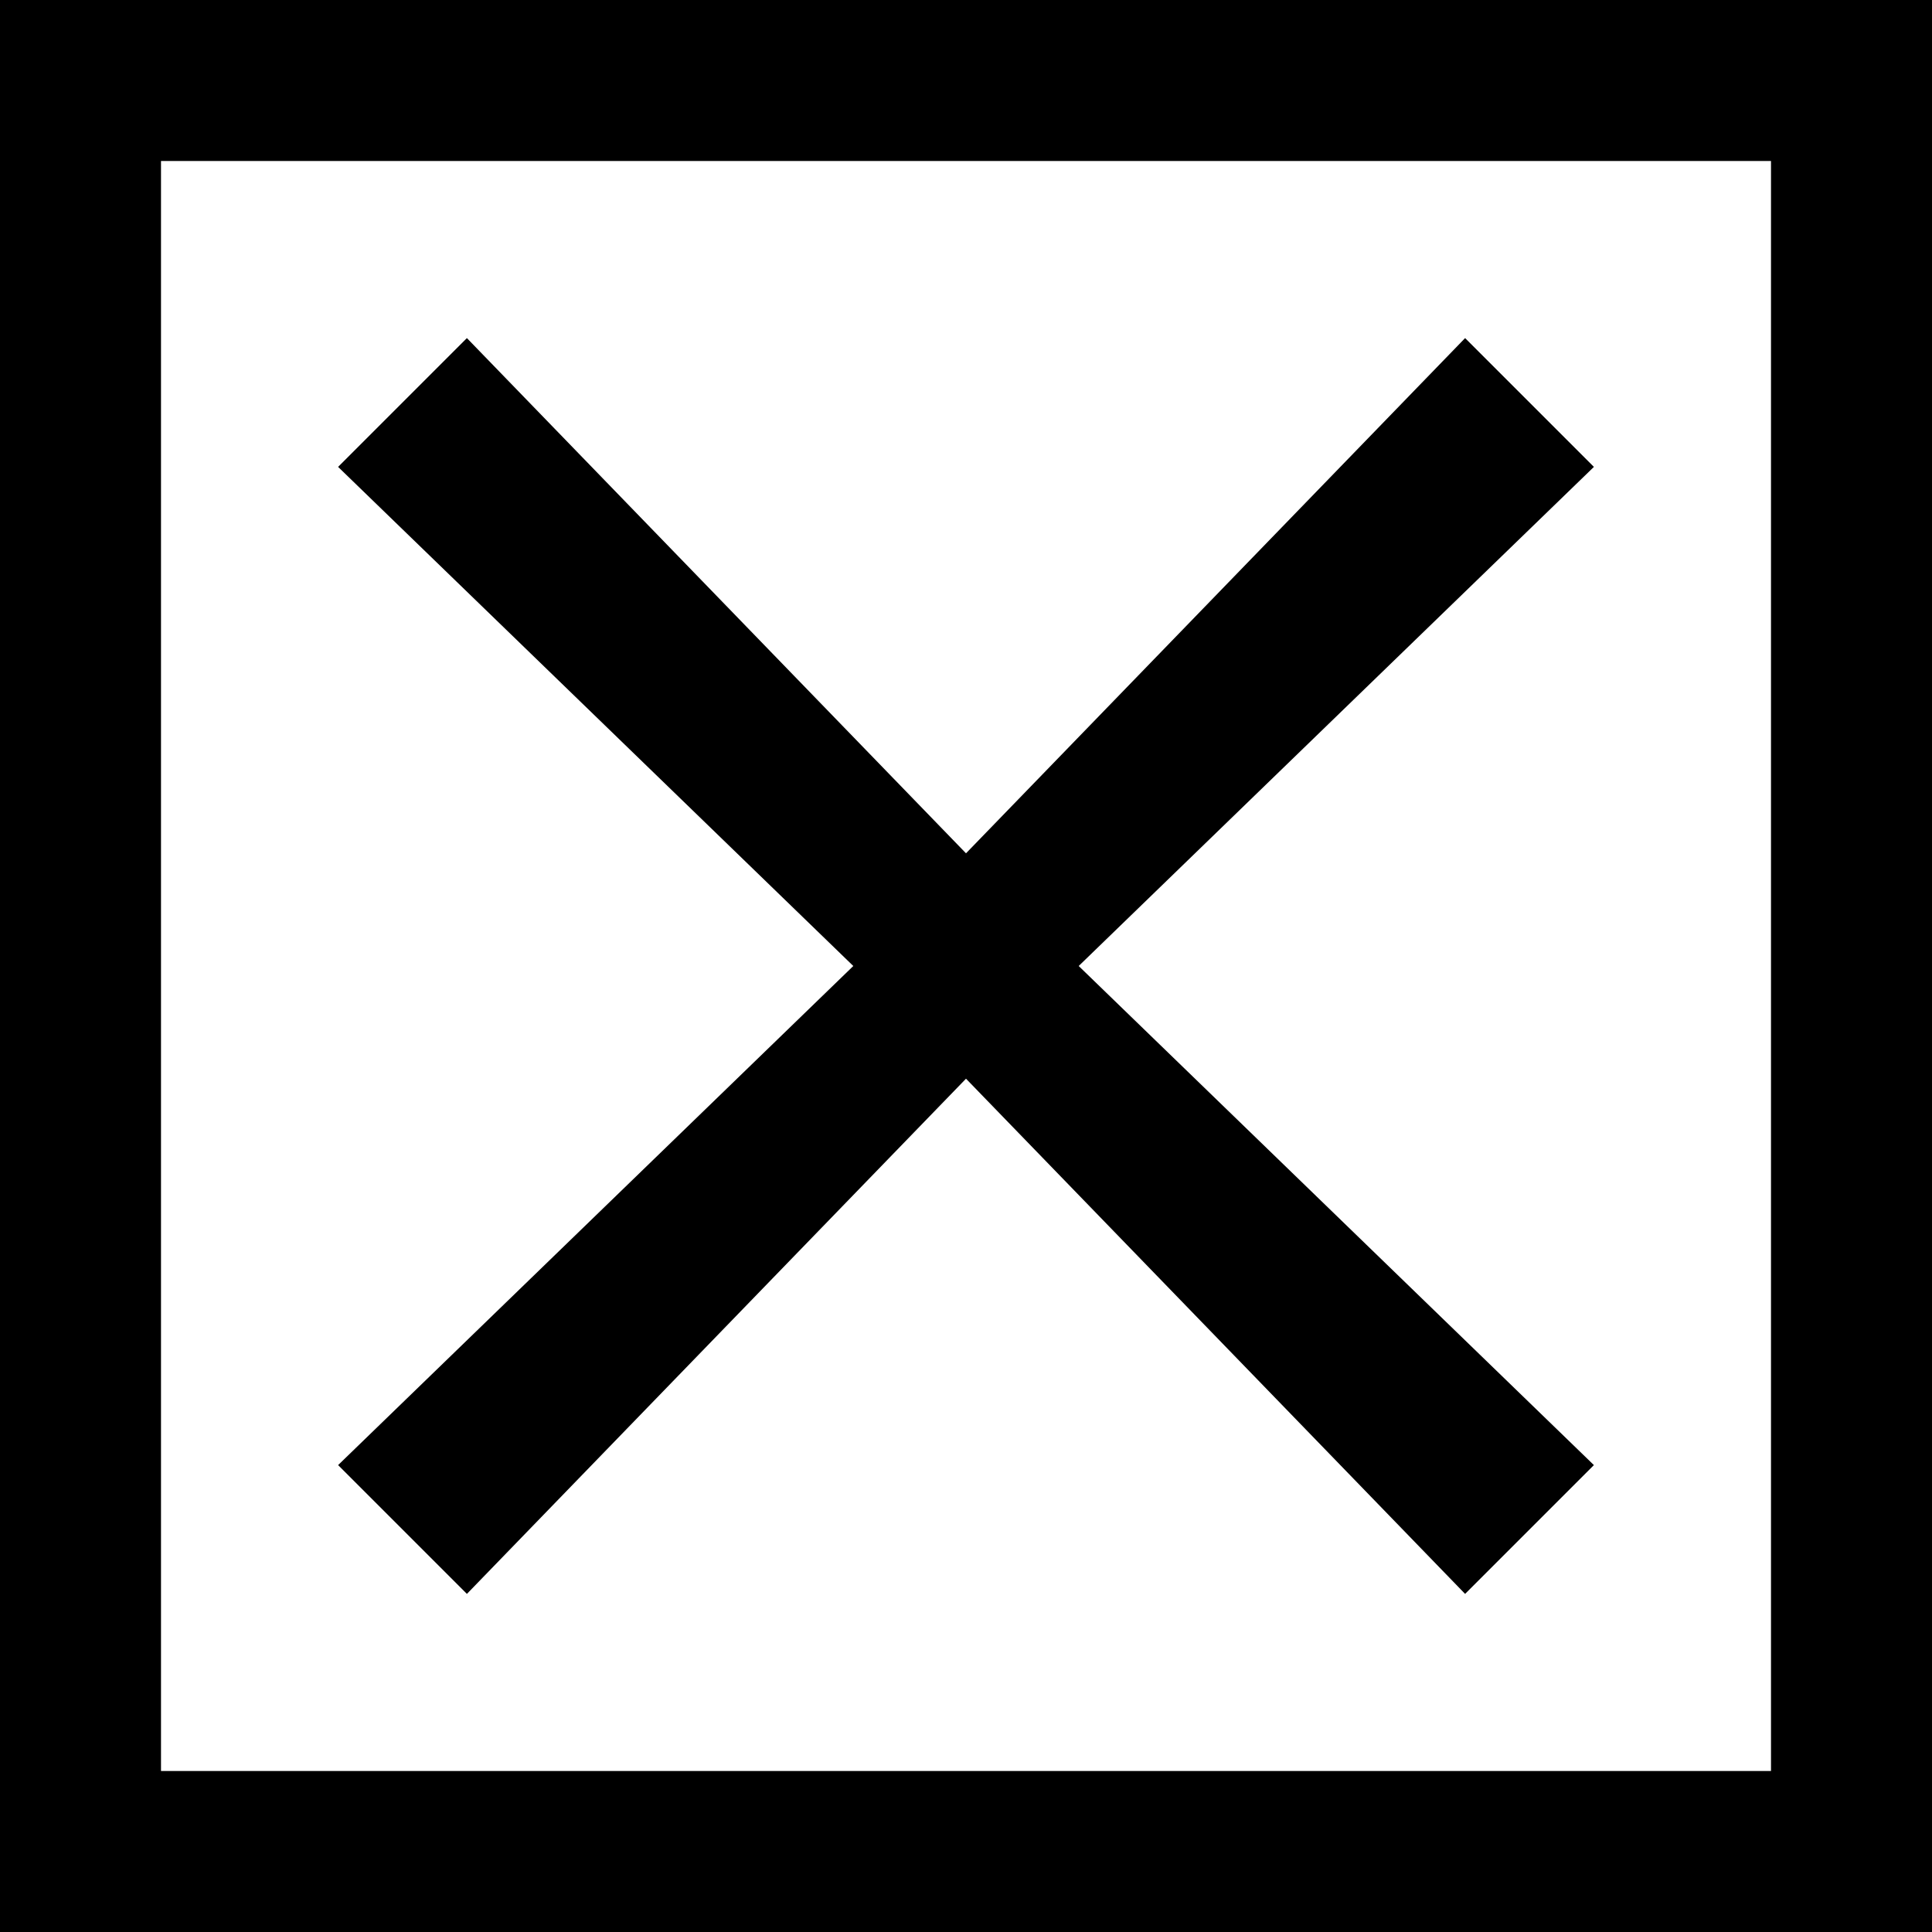 <?xml version="1.0" encoding="utf-8"?>
<!-- Generator: Adobe Illustrator 24.3.2, SVG Export Plug-In . SVG Version: 6.00 Build 0)  -->
<svg version="1.1" id="Ebene_1" xmlns="http://www.w3.org/2000/svg" xmlns:xlink="http://www.w3.org/1999/xlink" x="0px" y="0px"
	 viewBox="0 0 12 12" style="enable-background:new 0 0 12 12;" xml:space="preserve">
<g>
	<path d="M11,1v10H1V1H11 M12,0H0v12h12V0L12,0z"/>
</g>
<polygon points="9.9,2.9 9.1,2.1 6,5.3 2.9,2.1 2.1,2.9 5.3,6 2.1,9.1 2.9,9.9 6,6.7 9.1,9.9 9.9,9.1 6.7,6 "/>
</svg>
